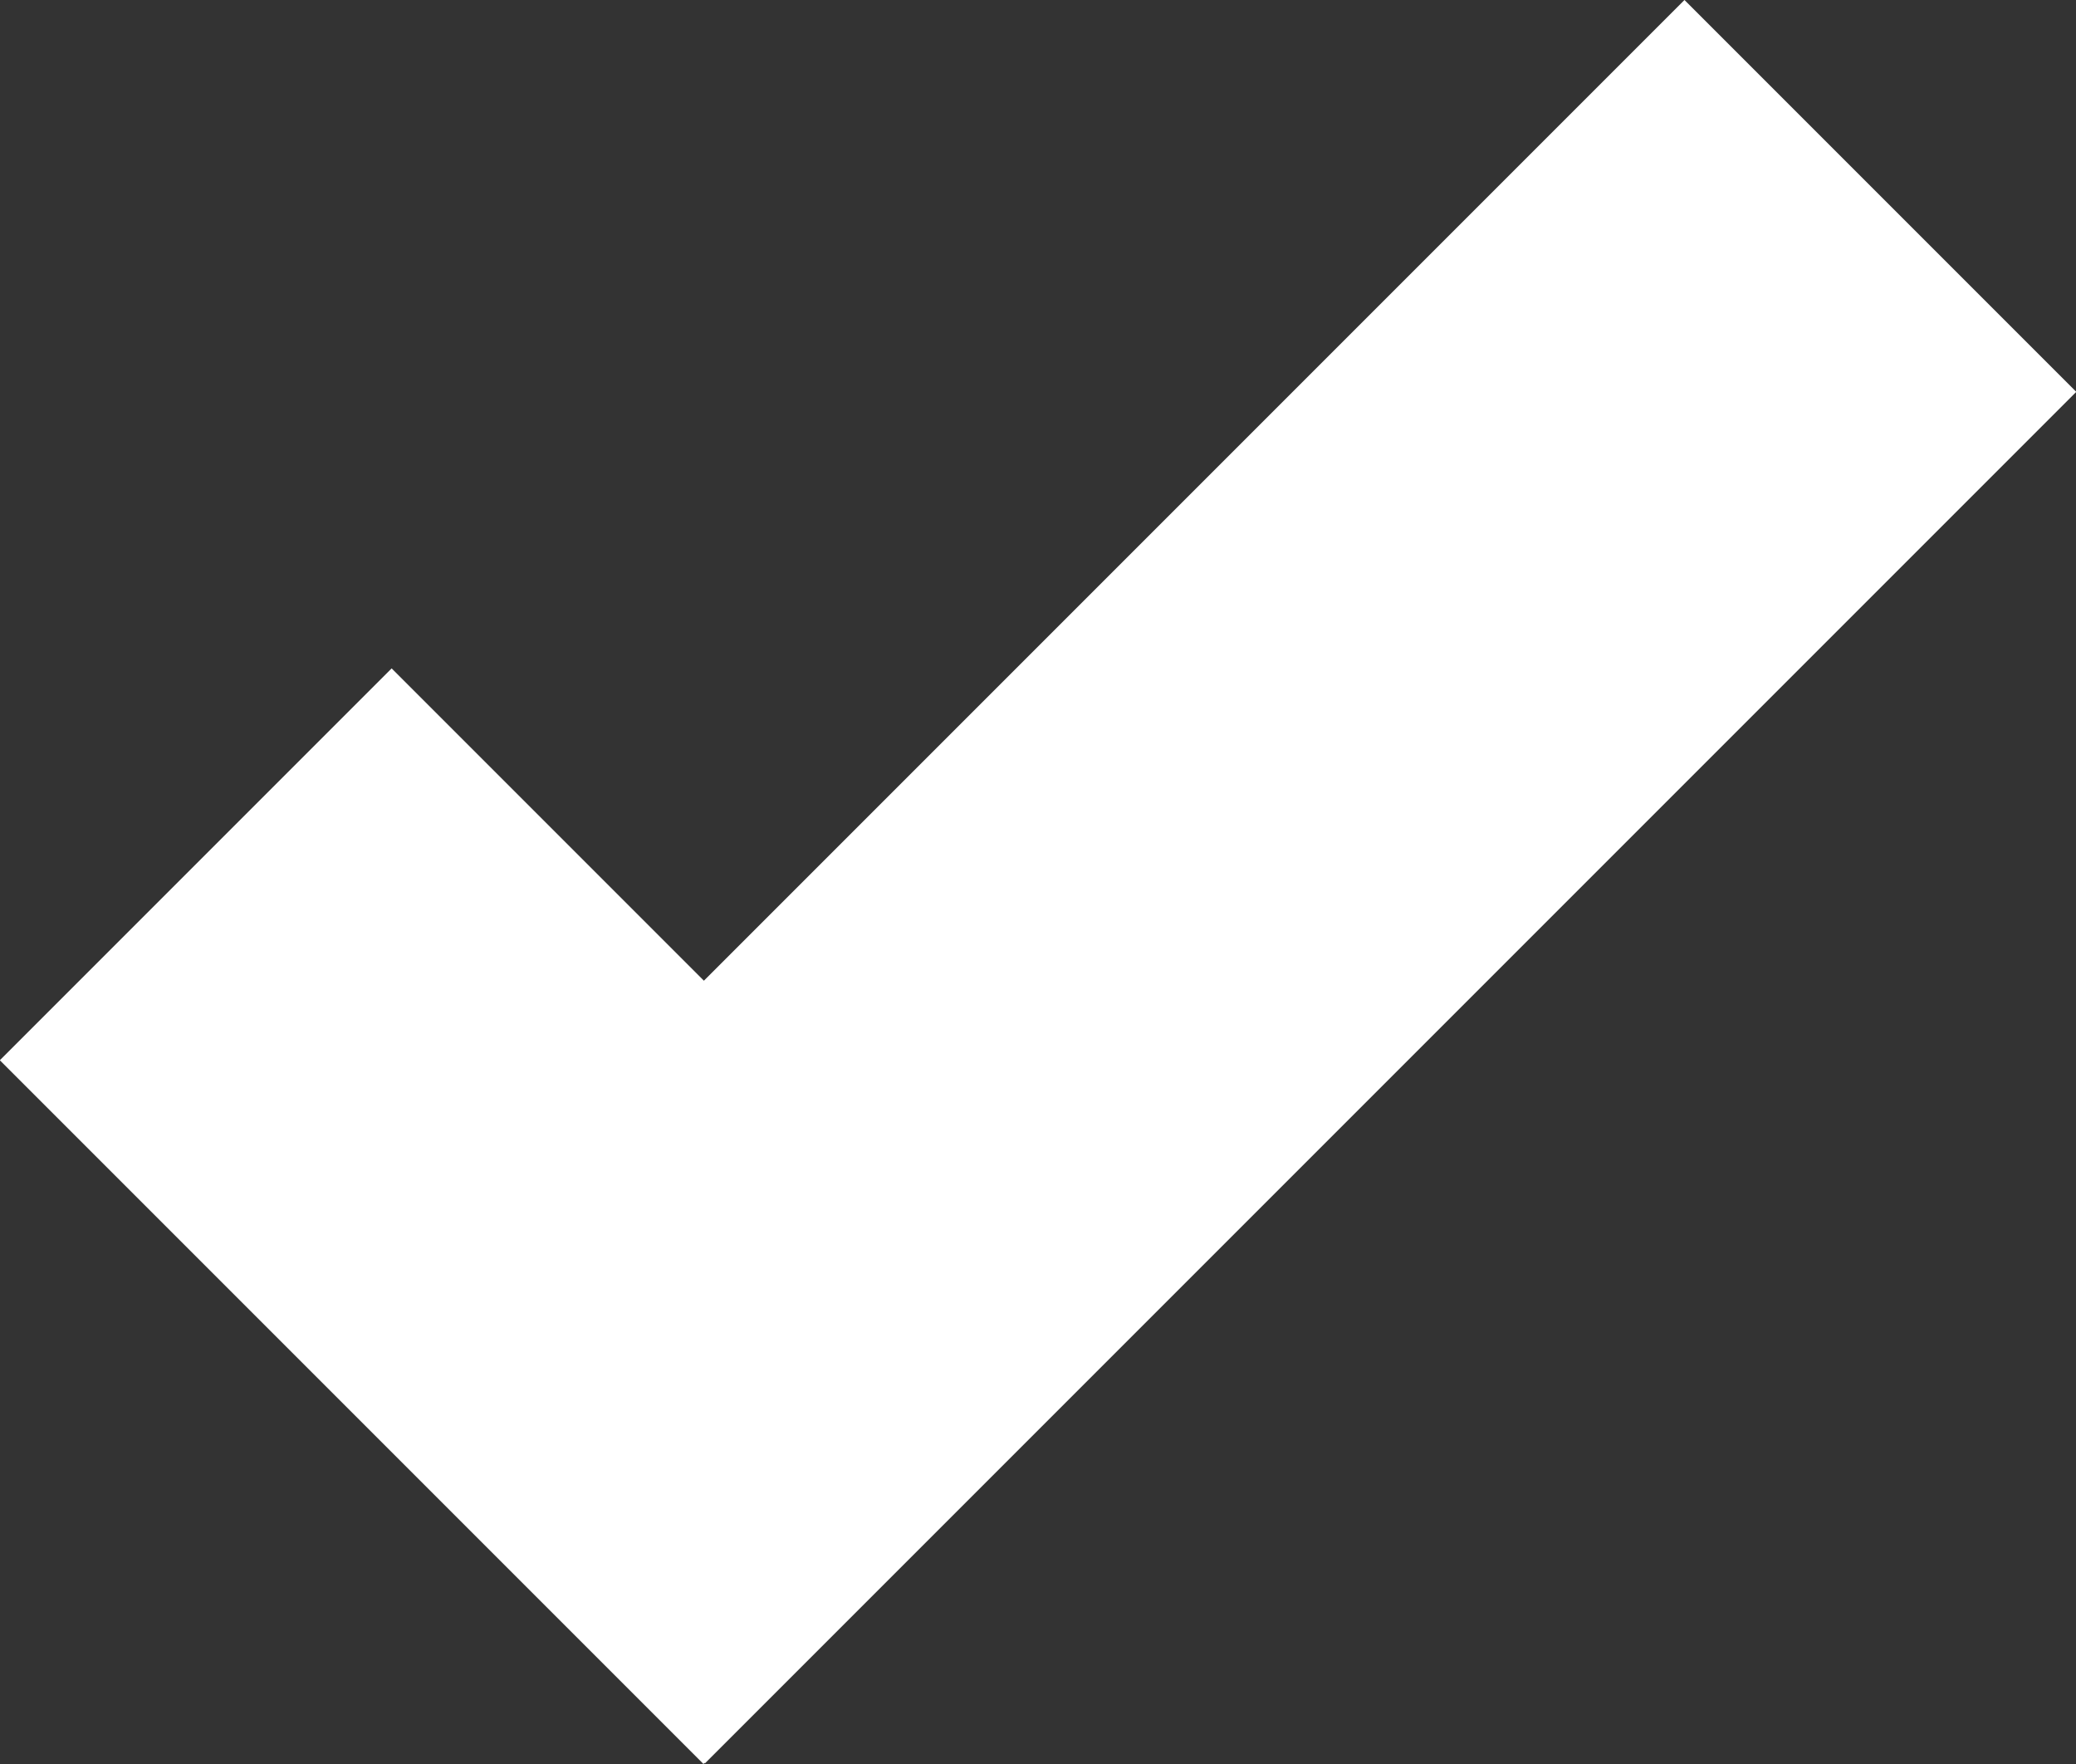 <svg xmlns="http://www.w3.org/2000/svg" viewBox="0 0 44.96 38.2"><rect x="0" y="0" width="44.96" height="38.2" fill="#333333" stroke="none"/><defs><style>.cls-1{fill:#fff;}</style></defs><title>Asset 2</title><g id="Layer_2" data-name="Layer 2"><g id="Layer_1-2" data-name="Layer 1"><rect class="cls-1" x="5.86" y="15.56" width="12" height="21.55" transform="translate(-15.15 16.1) rotate(-45)"/><rect class="cls-1" x="19.87" y="-1.91" width="12" height="42" transform="translate(21.08 -12.7) rotate(45)"/></g></g></svg>